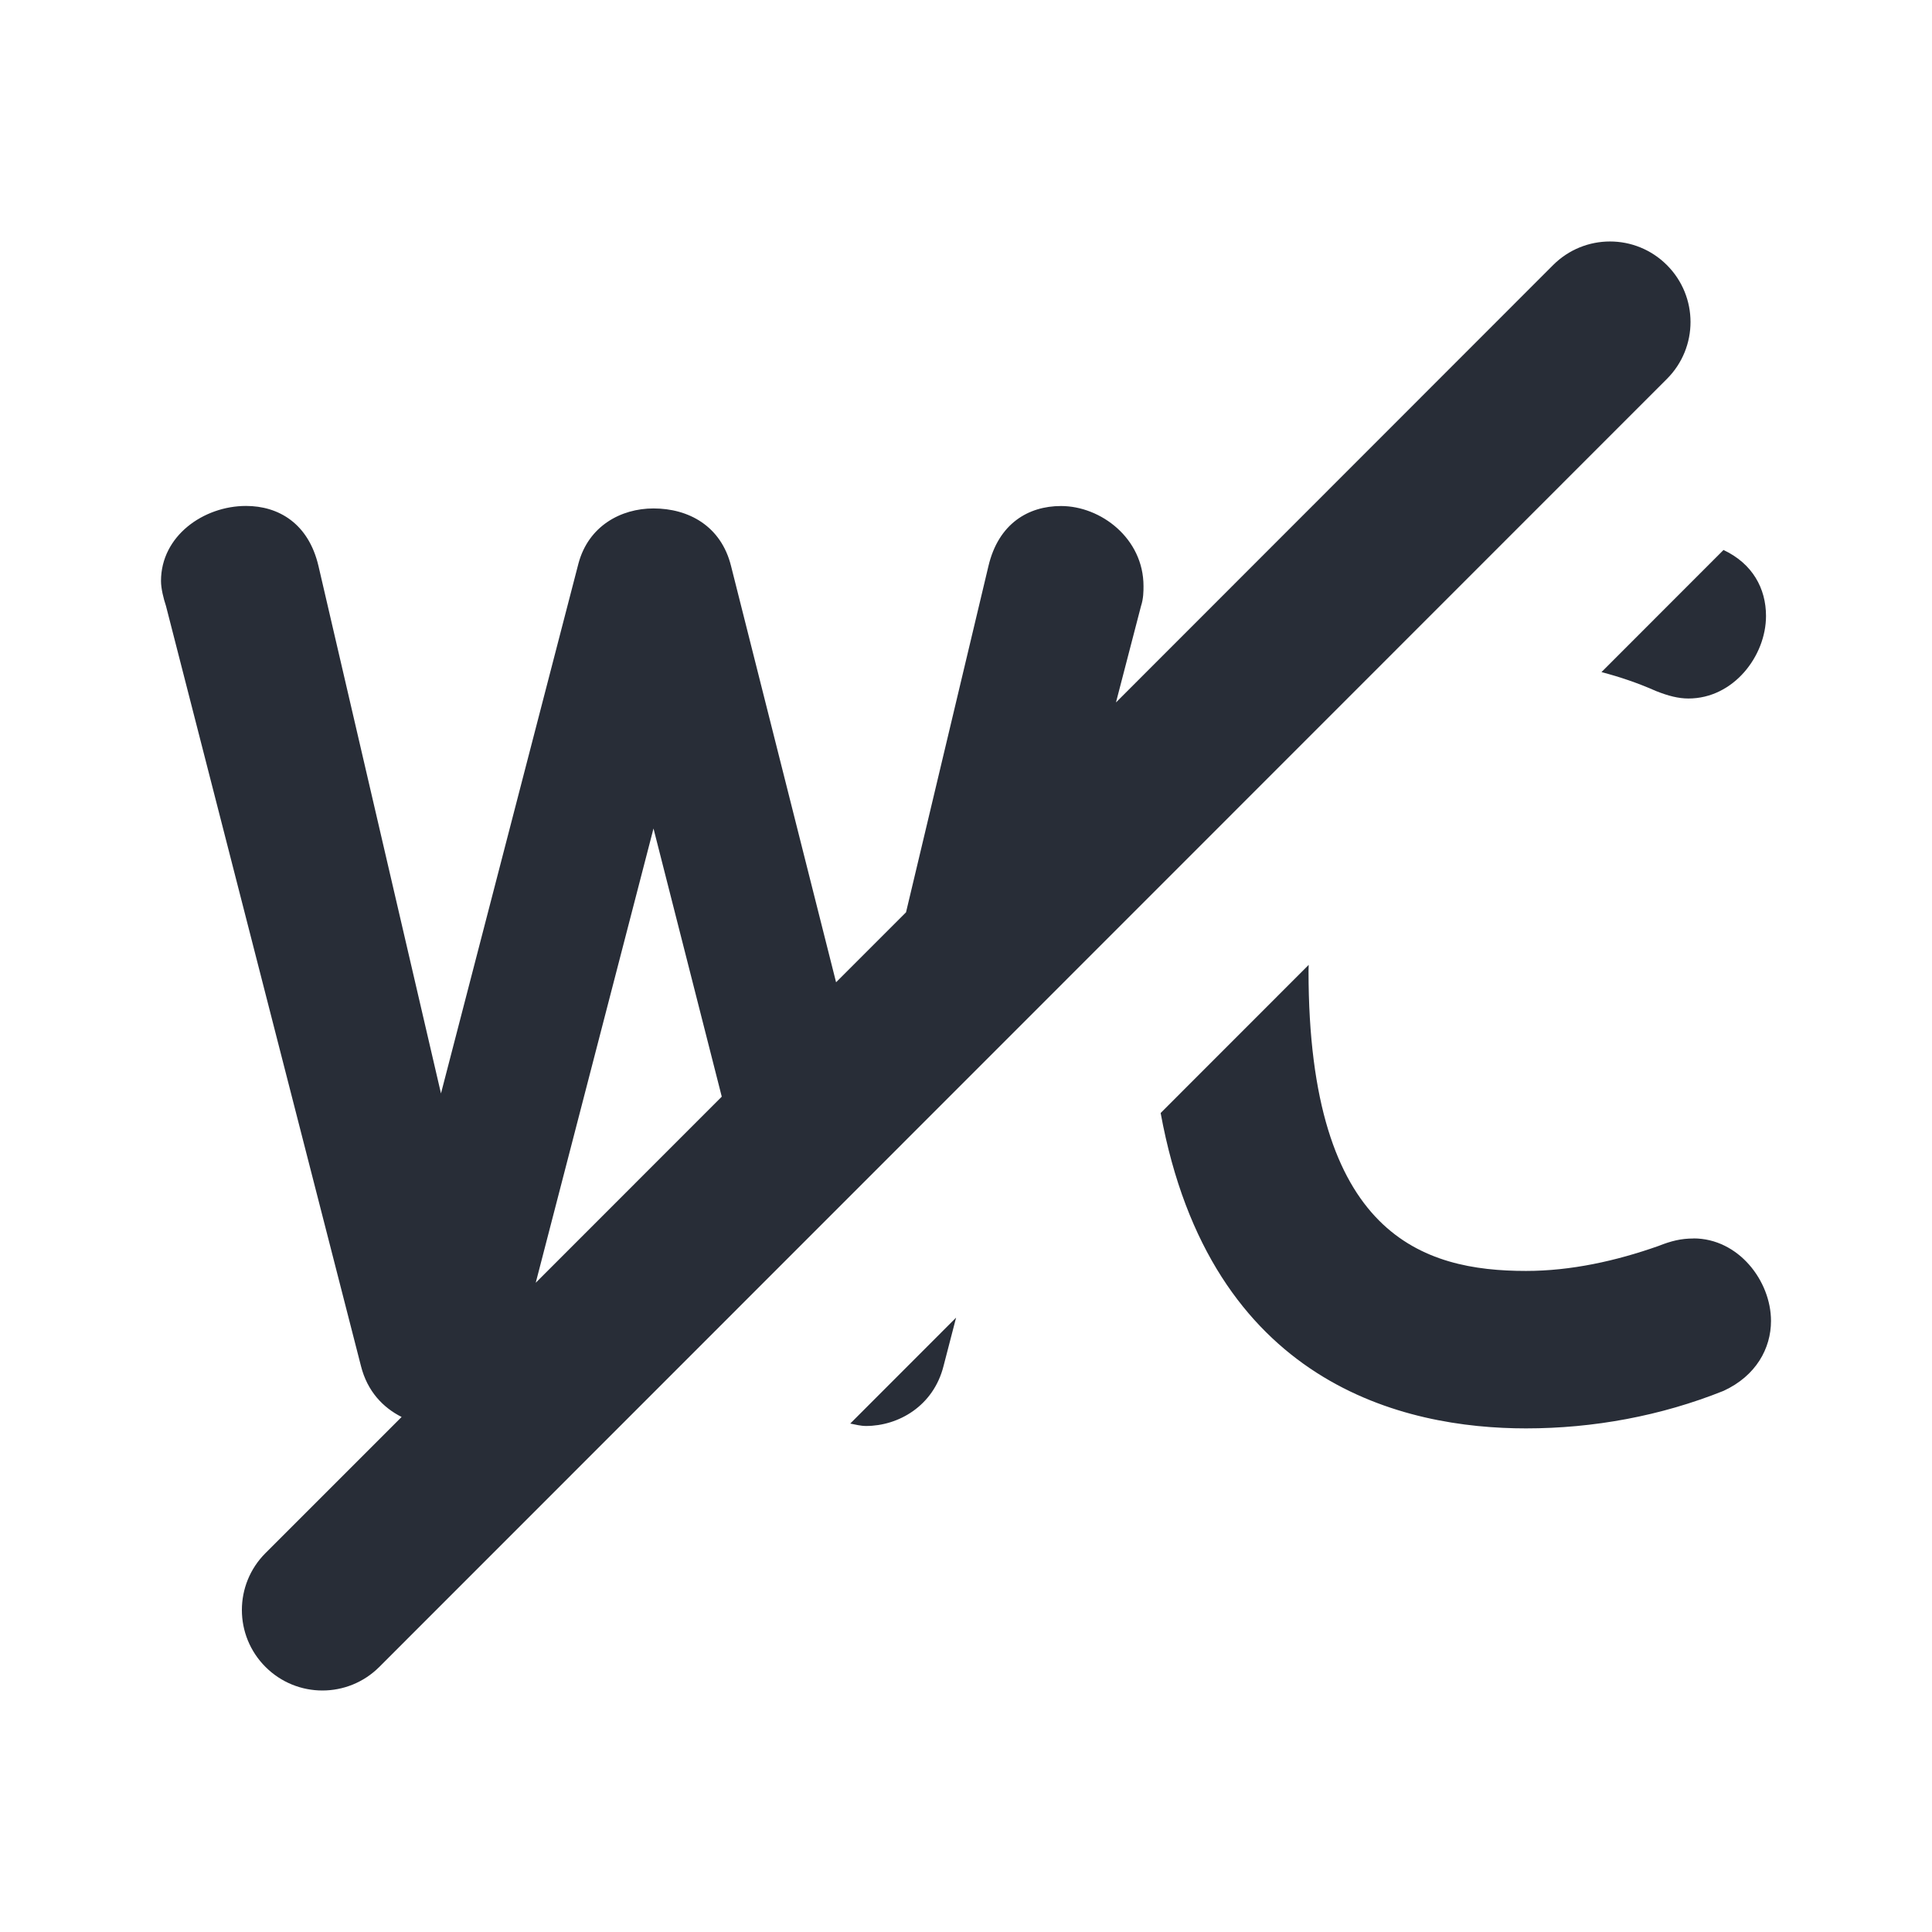<svg width="24" height="24" viewBox="0 0 24 24" fill="none" xmlns="http://www.w3.org/2000/svg">
<path d="M21.938 7.652C21.938 8.149 21.534 8.677 20.975 8.677C20.851 8.677 20.727 8.646 20.571 8.584C20.345 8.484 20.123 8.409 19.894 8.349L21.41 6.832C21.771 7.002 21.938 7.31 21.938 7.652ZM21.037 15.385C20.882 15.385 20.758 15.416 20.602 15.478C20.075 15.664 19.516 15.788 18.957 15.788C17.683 15.788 16.255 15.353 16.255 12.061C16.255 12.034 16.257 12.012 16.257 11.986L14.418 13.826C15.036 17.203 17.449 17.744 18.957 17.744C19.795 17.744 20.634 17.589 21.41 17.278C21.814 17.092 22 16.75 22 16.409C22 15.912 21.596 15.384 21.037 15.384V15.385ZM10.758 17.714C11.161 17.714 11.596 17.466 11.721 16.969L11.877 16.368L10.562 17.684C10.627 17.697 10.692 17.714 10.758 17.714ZM20.707 4.707L4.712 20.707C4.517 20.902 4.261 21 4.005 21C3.749 21 3.493 20.902 3.298 20.707C2.907 20.316 2.907 19.684 3.298 19.293L4.989 17.602C4.758 17.486 4.563 17.283 4.484 16.969L2.062 7.528C2.031 7.435 2 7.31 2 7.217C2 6.658 2.528 6.285 3.056 6.285C3.46 6.285 3.832 6.502 3.956 7.03L5.478 13.583L7.186 6.999C7.311 6.533 7.714 6.316 8.118 6.316C8.553 6.316 8.957 6.533 9.081 7.03L10.386 12.202L11.255 11.333L12.279 7.031C12.404 6.503 12.776 6.286 13.18 6.286C13.677 6.286 14.205 6.69 14.205 7.28C14.205 7.342 14.205 7.435 14.174 7.529L13.863 8.726L19.293 3.293C19.684 2.902 20.316 2.902 20.707 3.293C21.098 3.684 21.098 4.316 20.707 4.707ZM6.655 15.935L8.966 13.623L8.118 10.292L6.655 15.935Z" fill="#282D37"/>
</svg>

